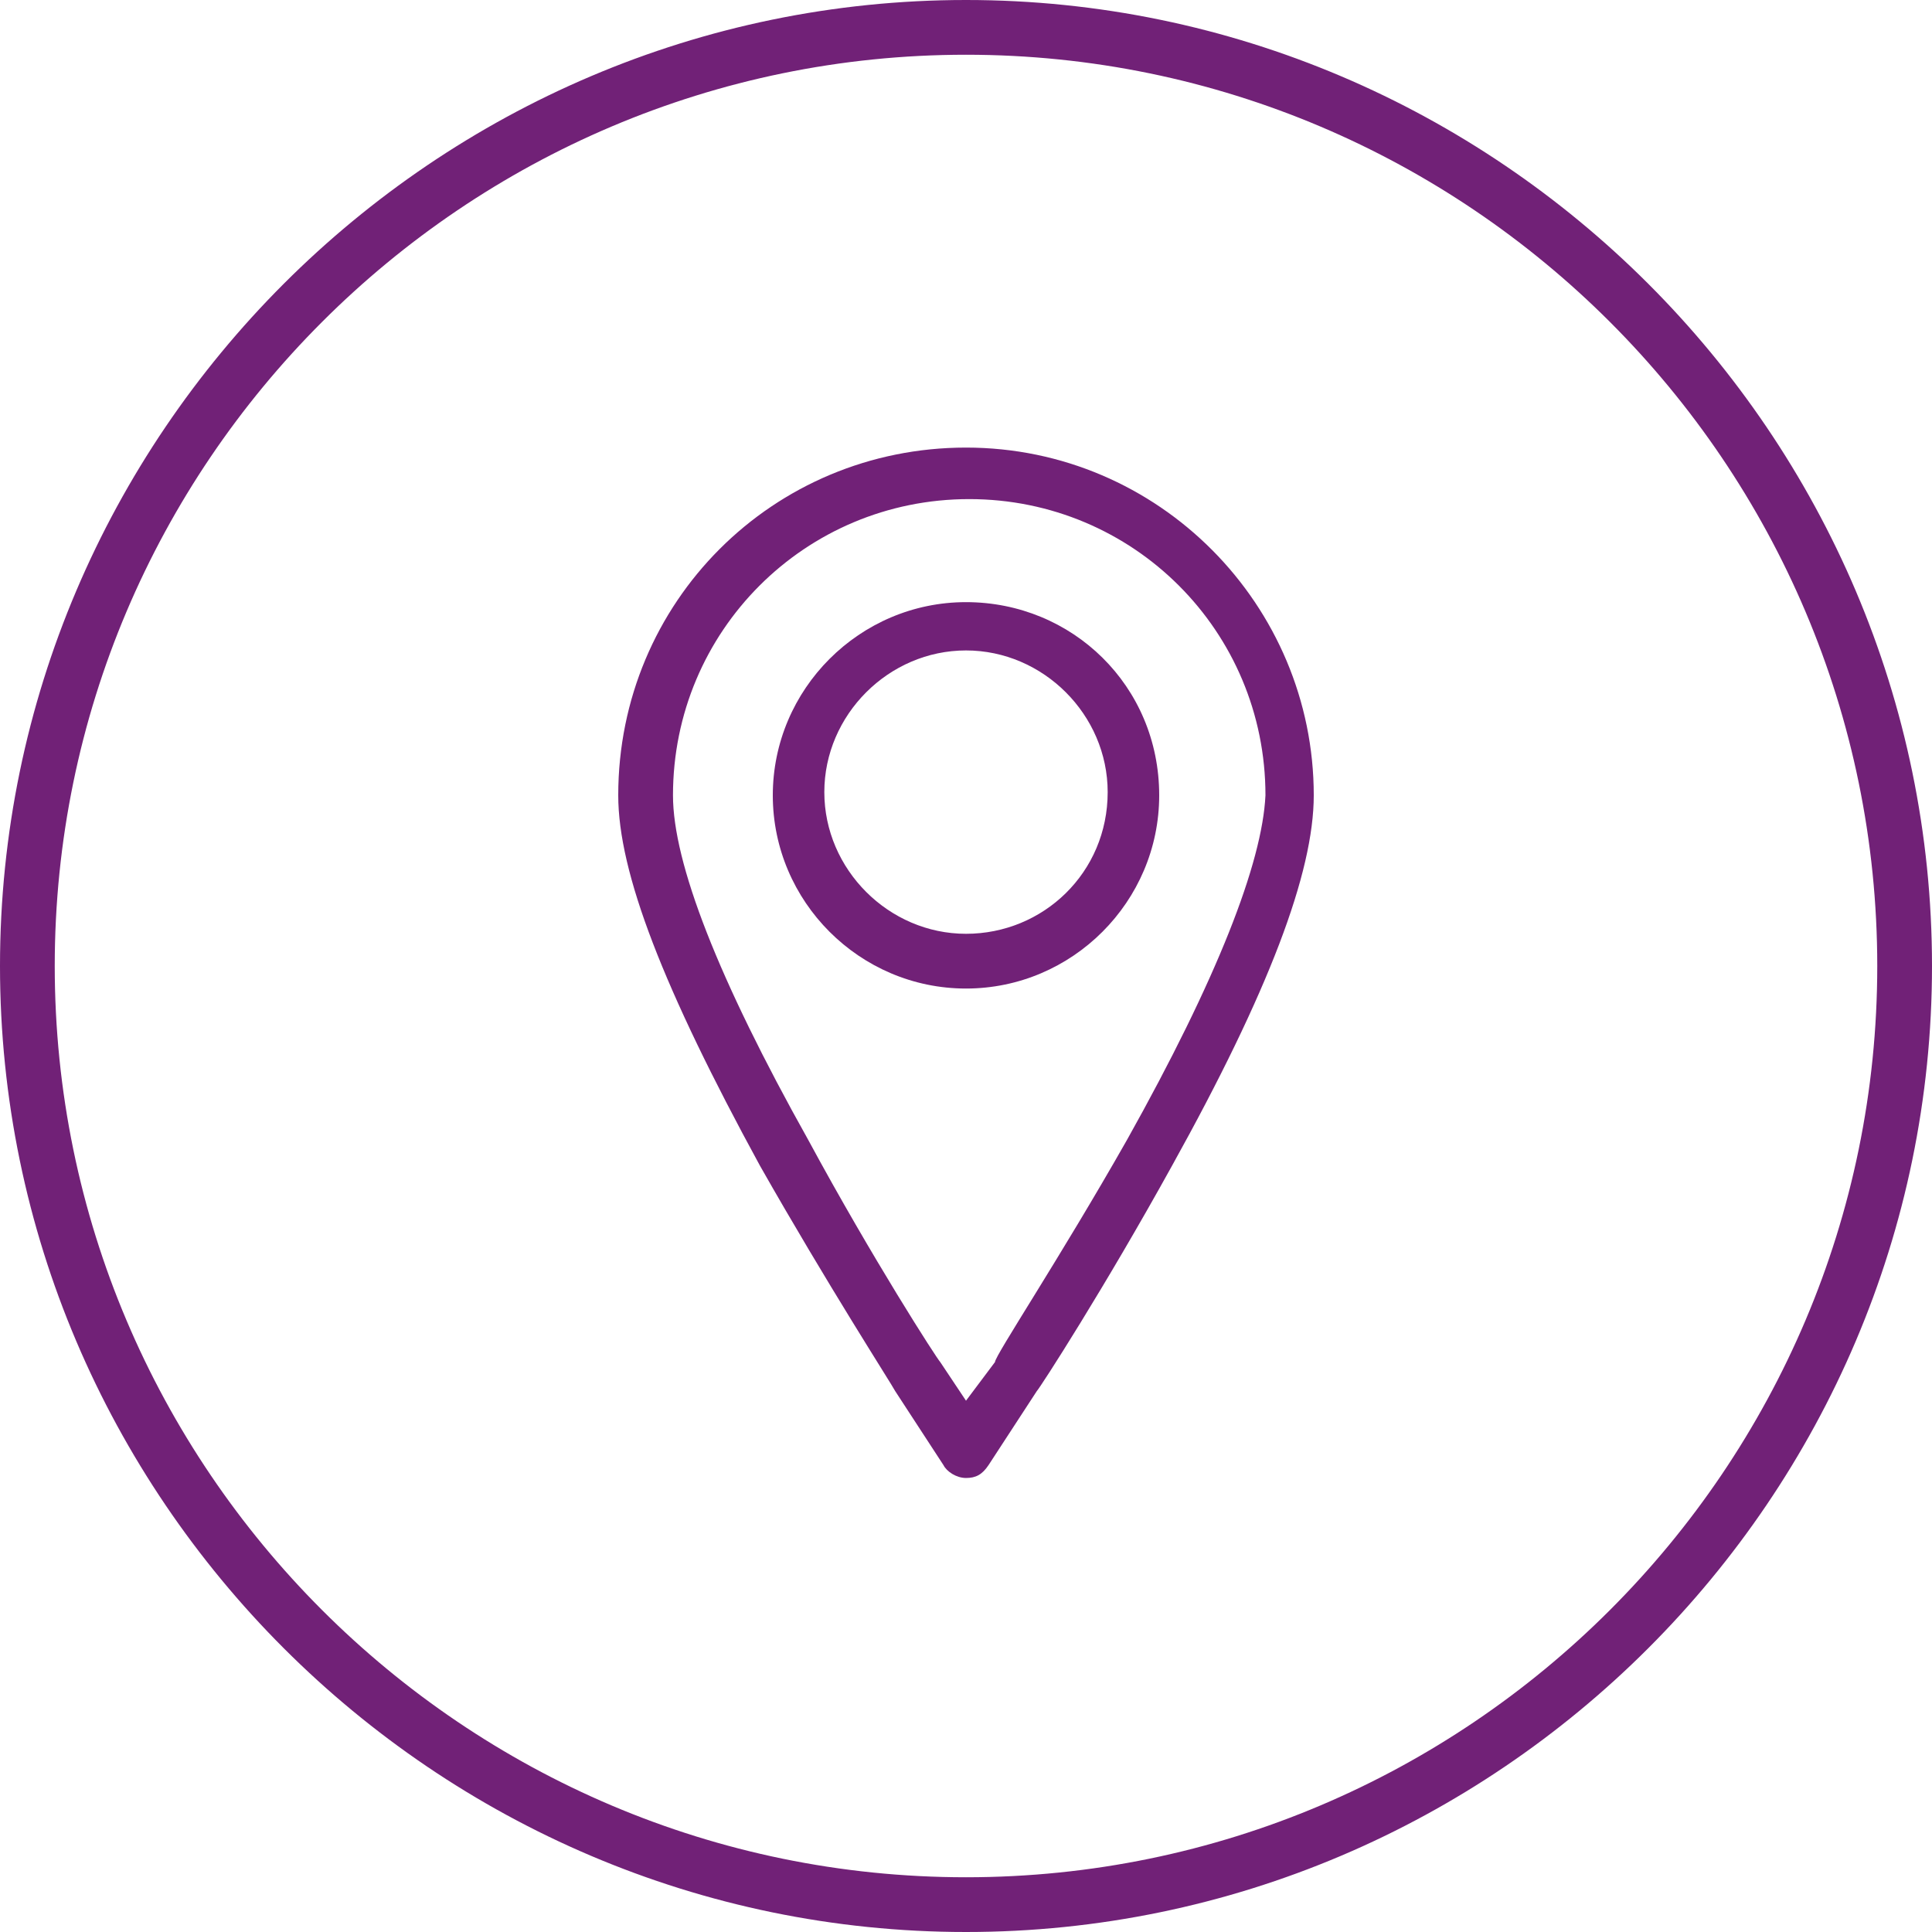 <?xml version="1.0" encoding="utf-8"?>
<!-- Generator: Adobe Illustrator 19.2.0, SVG Export Plug-In . SVG Version: 6.00 Build 0)  -->
<svg version="1.1" id="Layer_1" xmlns="http://www.w3.org/2000/svg" xmlns:xlink="http://www.w3.org/1999/xlink" x="0px" y="0px"
	 width="60px" height="60px" viewBox="0 0 60 60" style="enable-background:new 0 0 60 60;" xml:space="preserve">
<style type="text/css">
	.st0{fill:#712177;}
</style>
<g>
	<g>
		<g>
			<path class="st0" d="M30,13.9c-6,0-10.8,4.8-10.8,10.8c0,2.4,1.4,6,4.4,11.5c2.1,3.7,4.1,6.8,4.2,7l1.5,2.3
				c0.1,0.2,0.4,0.4,0.7,0.4c0.3,0,0.5-0.1,0.7-0.4l1.5-2.3c0.1-0.1,2.1-3.2,4.2-7c3-5.4,4.4-9.1,4.4-11.5
				C40.8,18.8,36,13.9,30,13.9L30,13.9z M35,35.4c-2.1,3.7-4.1,6.7-4.1,6.9L30,43.5l-0.8-1.2c-0.1-0.1-2.1-3.2-4.1-6.9
				c-2.8-5-4.2-8.6-4.2-10.7c0-5.1,4.1-9.2,9.2-9.2c5.1,0,9.2,4.1,9.2,9.2C39.2,26.8,37.8,30.4,35,35.4L35,35.4z M35,35.4"/>
		</g>
		<path class="st0" d="M30,18.7c-3.3,0-6,2.7-6,6c0,3.3,2.7,6,6,6c3.3,0,6-2.7,6-6C36,21.3,33.3,18.7,30,18.7L30,18.7z M30,29
			c-2.4,0-4.4-2-4.4-4.4c0-2.4,2-4.4,4.4-4.4c2.4,0,4.4,2,4.4,4.4C34.4,27.1,32.4,29,30,29L30,29z M30,29"/>
	</g>
	<g>
		<g>
			<g>
				<g>
					<path class="st0" d="M30,60C13.5,60,0,46.5,0,30S13.5,0,30,0s30,13.5,30,30S46.5,60,30,60z M30,1.7C14.4,1.7,1.7,14.4,1.7,30
						S14.4,58.3,30,58.3S58.3,45.6,58.3,30S45.6,1.7,30,1.7z"/>
				</g>
			</g>
		</g>
	</g>
</g>
</svg>
